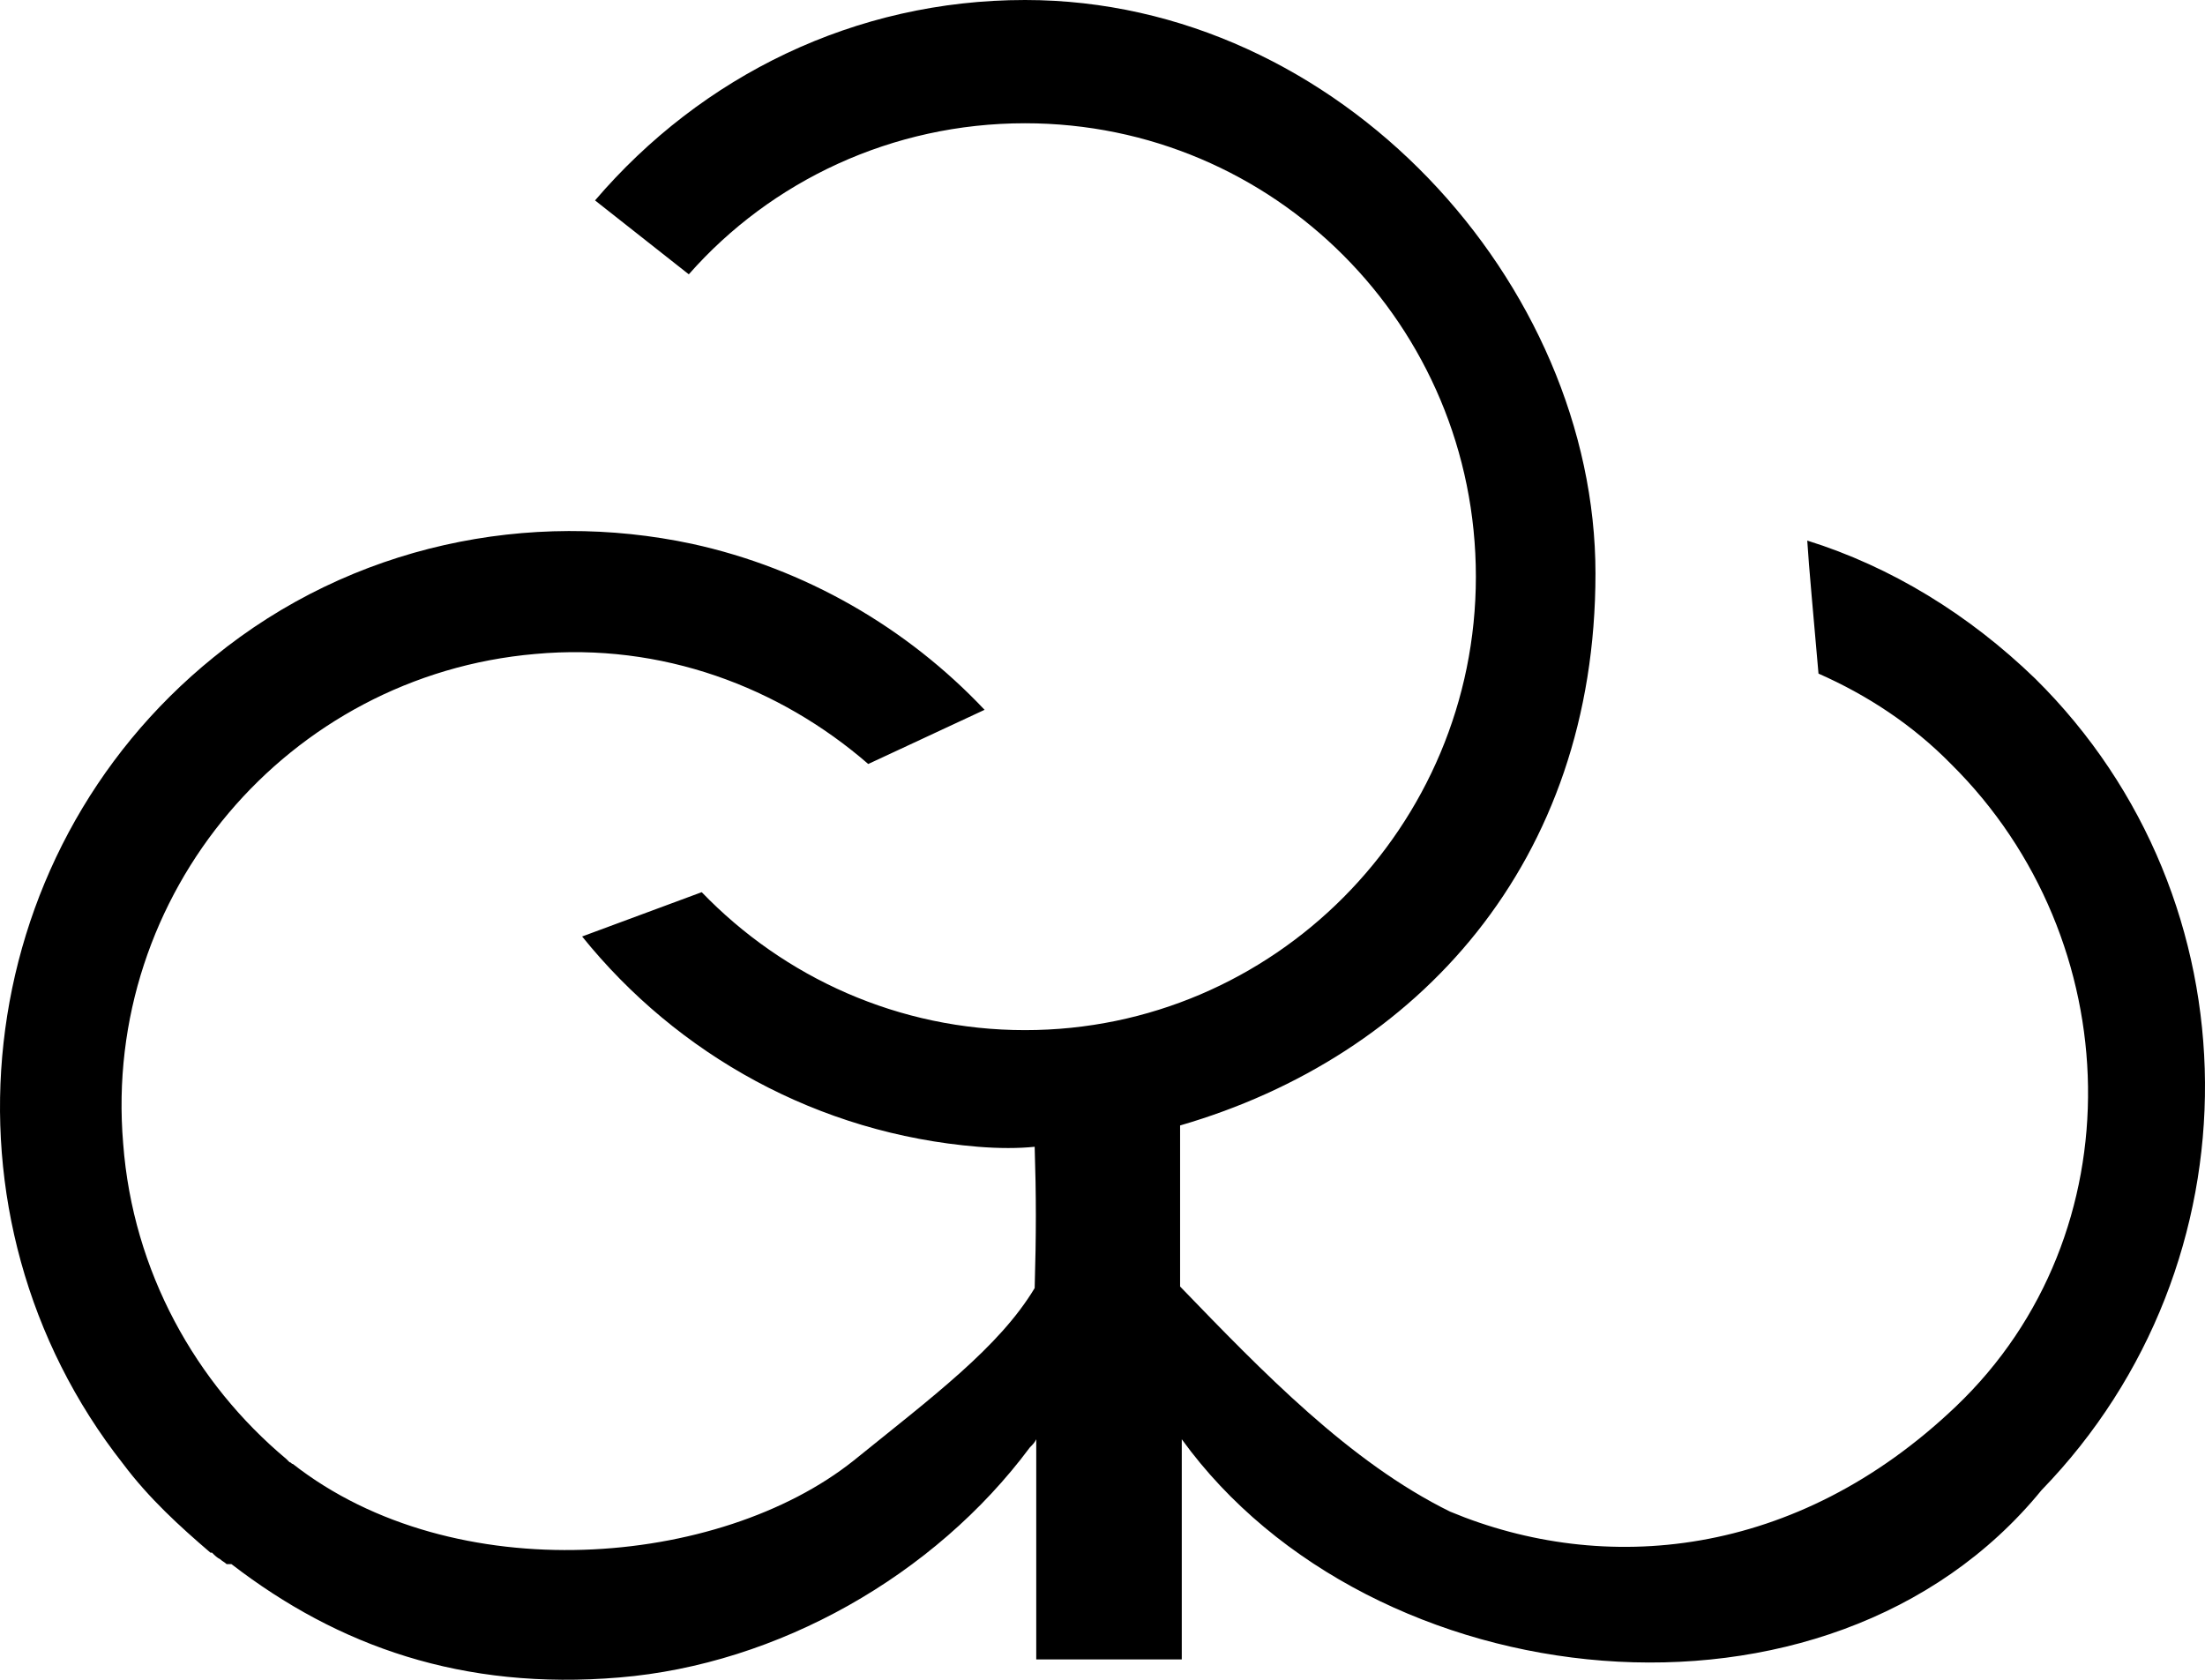 <svg width="21" height="16" viewBox="0 0 21 16" fill="none" xmlns="http://www.w3.org/2000/svg">
<path fill-rule="evenodd" clip-rule="evenodd" d="M9.762 0C12.763 0 15.195 2.707 15.195 5.462C15.195 8.216 13.502 10.063 11.239 10.72C11.239 11.143 11.239 11.549 11.239 12.254C12.024 13.067 12.855 13.928 13.81 14.398C15.272 15.008 17.104 14.851 18.628 13.396C20.352 11.753 20.274 8.952 18.581 7.277C18.212 6.901 17.781 6.62 17.319 6.416C17.273 5.884 17.227 5.399 17.212 5.149C18.012 5.399 18.751 5.853 19.382 6.463C21.521 8.576 21.537 12.034 19.443 14.194C17.412 16.683 13.056 16.197 11.255 13.709V15.806H9.869V13.709C9.854 13.74 9.839 13.756 9.808 13.787C8.9 15.008 7.407 15.853 5.898 15.978C4.405 16.103 3.22 15.681 2.204 14.898H2.158C2.143 14.883 2.112 14.867 2.096 14.851C2.066 14.836 2.05 14.82 2.019 14.789H2.004C1.712 14.539 1.419 14.272 1.173 13.944C-0.674 11.596 -0.305 8.153 2.035 6.26C3.359 5.18 5.052 4.851 6.591 5.18C7.668 5.415 8.638 5.978 9.377 6.761L8.269 7.277C7.422 6.542 6.298 6.119 5.098 6.229C2.743 6.432 0.973 8.513 1.173 10.892C1.265 12.113 1.866 13.177 2.727 13.897C2.743 13.912 2.743 13.912 2.758 13.928C2.774 13.928 2.774 13.944 2.789 13.944C4.328 15.149 6.853 14.93 8.13 13.912C8.884 13.302 9.515 12.833 9.854 12.269C9.869 11.753 9.869 11.393 9.854 10.923C9.7 10.939 9.515 10.939 9.315 10.923C7.791 10.798 6.452 10.047 5.544 8.92L6.683 8.498C7.468 9.312 8.561 9.812 9.762 9.812C12.132 9.812 14.056 7.872 14.056 5.493C14.056 3.099 12.132 1.174 9.762 1.174C8.5 1.174 7.345 1.721 6.56 2.613L5.667 1.909C6.683 0.72 8.146 0 9.762 0Z" fill="black"/>
</svg>
